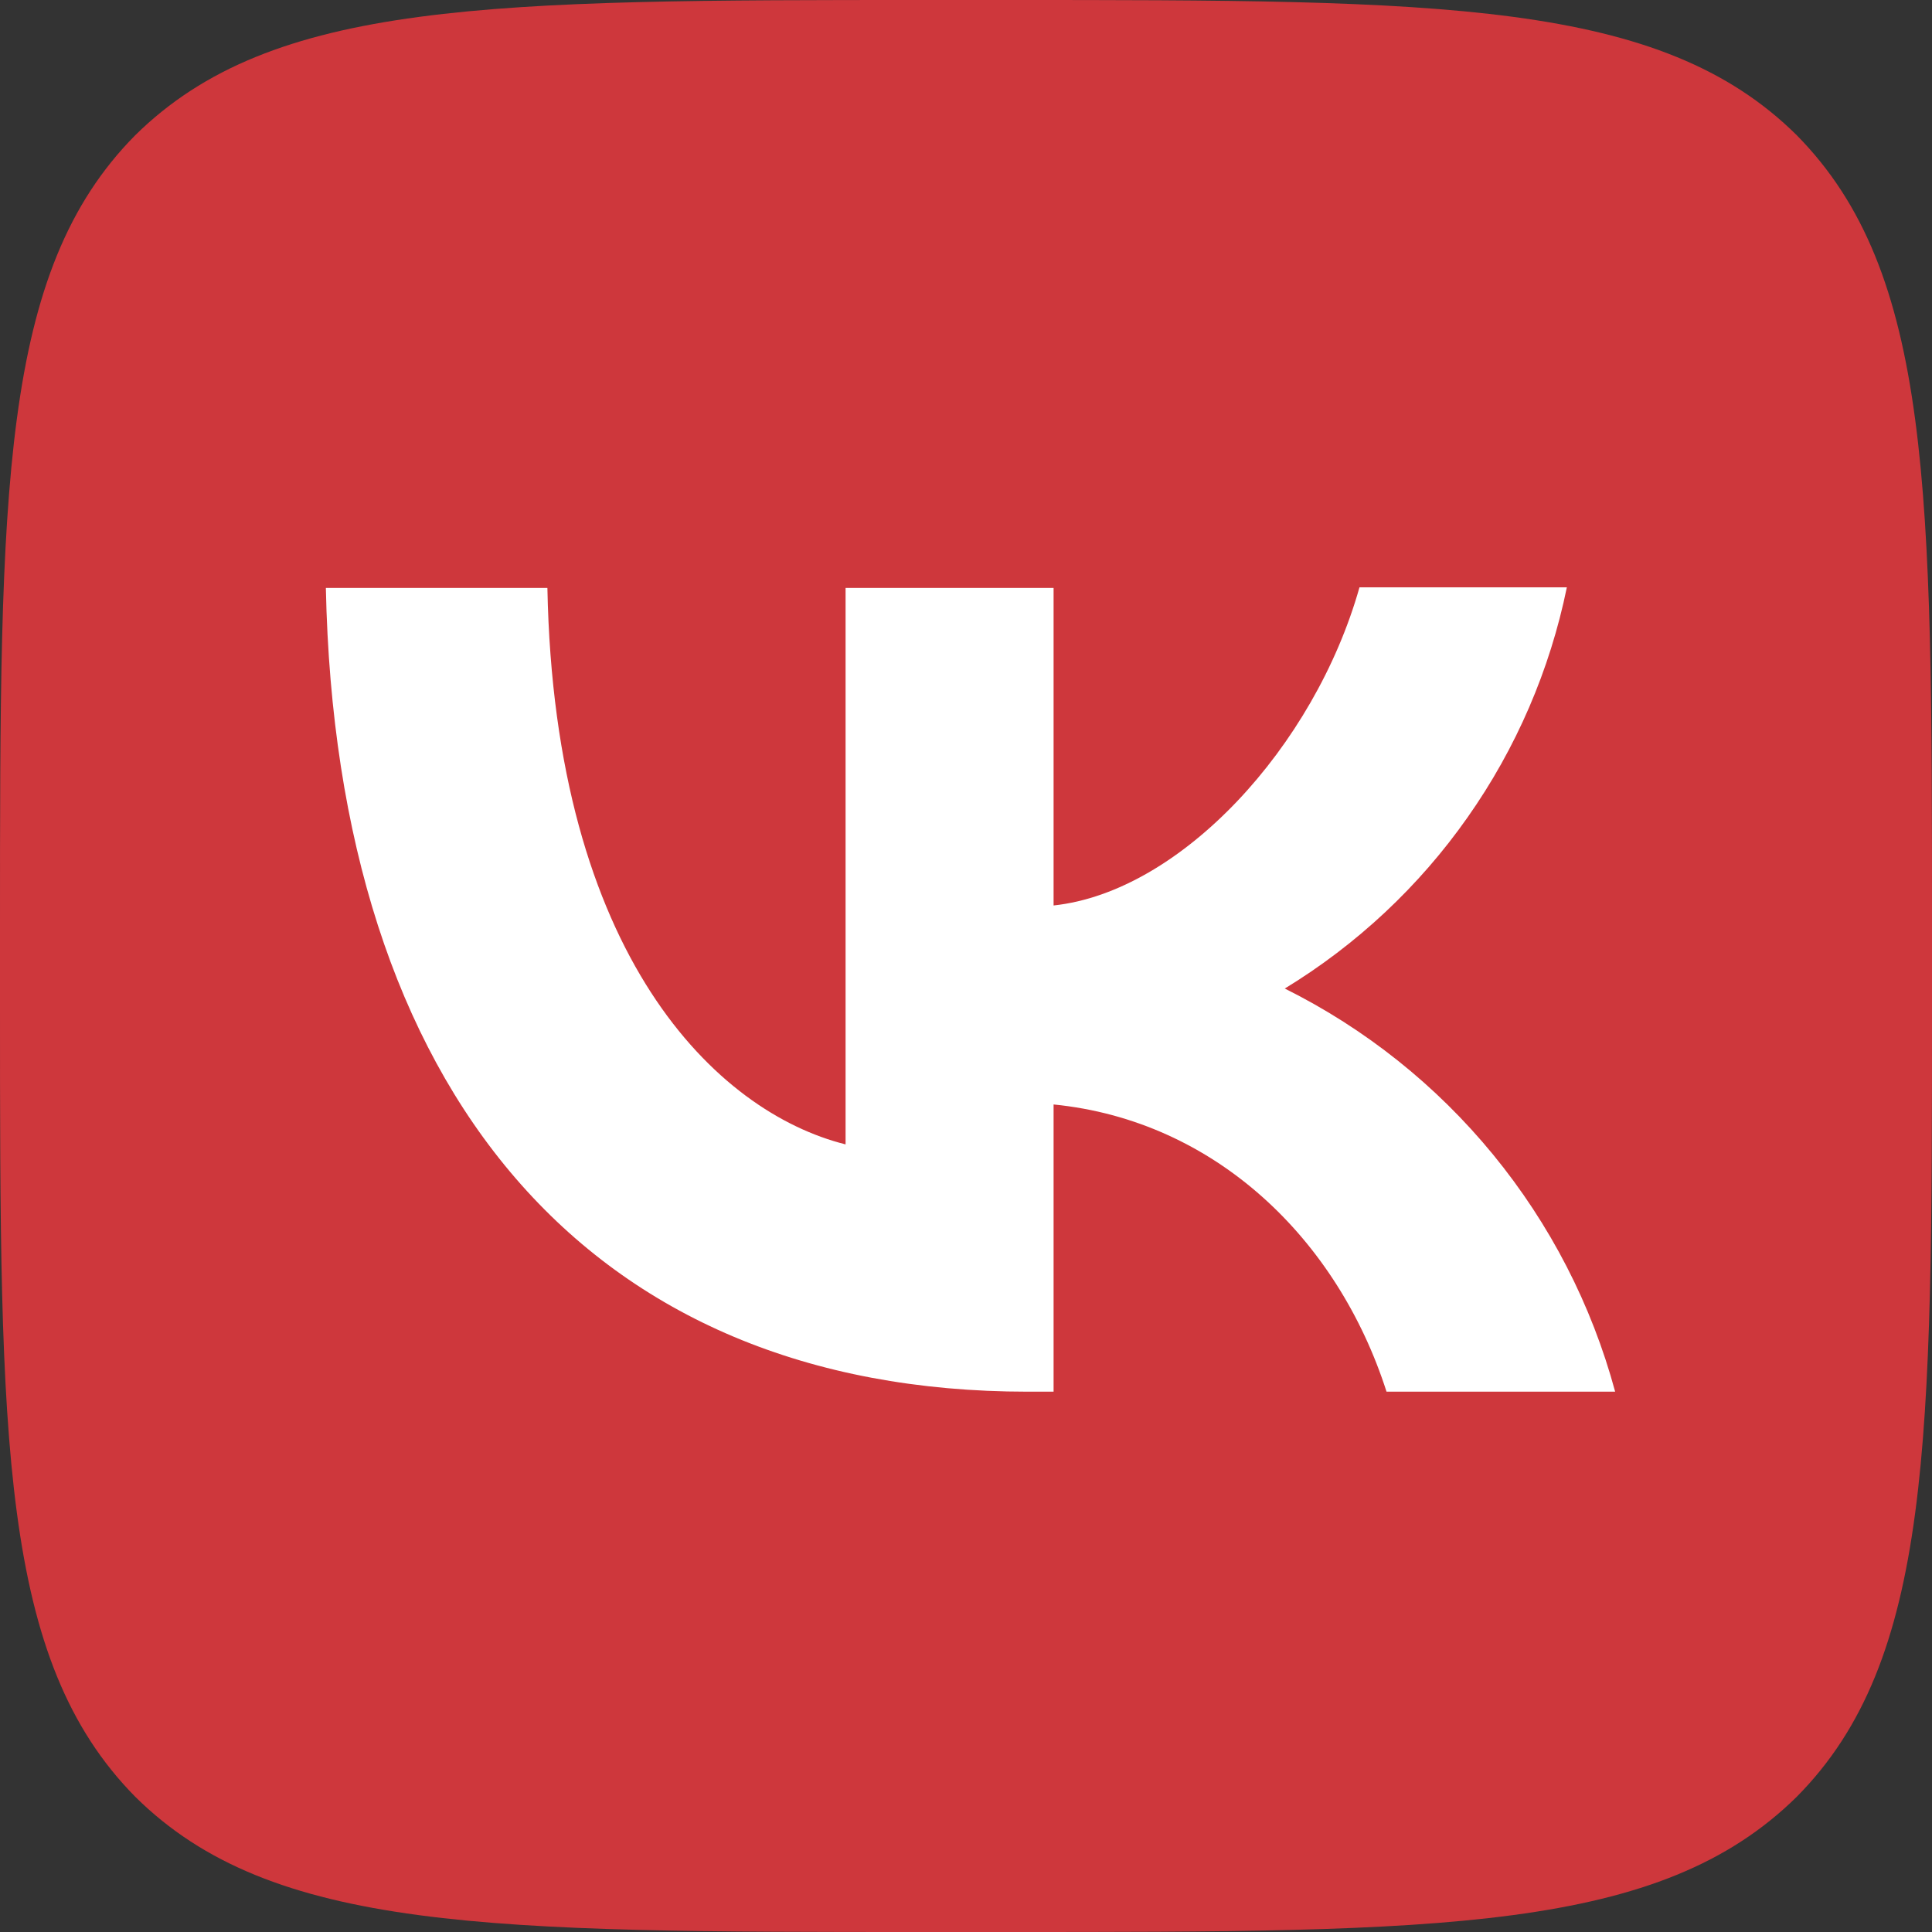 <?xml version="1.0" encoding="UTF-8"?> <svg xmlns="http://www.w3.org/2000/svg" width="30" height="30" viewBox="0 0 30 30" fill="none"><rect x="0" y="0" width="30" height="30" fill="#333333" stroke="none"/> <path d="M0 14.4C0 7.61 0 4.22 2.1 2.1C4.23 0 7.62 0 14.4 0H15.6C22.39 0 25.78 0 27.9 2.1C30 4.23 30 7.62 30 14.4V15.6C30 22.39 30 25.78 27.9 27.9C25.77 30 22.38 30 15.6 30H14.4C7.61 30 4.22 30 2.1 27.9C0 25.77 0 22.38 0 15.6V14.4Z" fill="#CE373C"></path> <path d="M15.96 21.61C9.12 21.61 5.22 16.93 5.06 9.13H8.5C8.61 14.85 11.13 17.27 13.13 17.77V9.13H16.36V14.06C18.33 13.85 20.41 11.6 21.11 9.12H24.33C24.067 10.404 23.543 11.62 22.789 12.691C22.036 13.764 21.069 14.668 19.95 15.35C21.199 15.972 22.302 16.851 23.186 17.93C24.07 19.009 24.716 20.263 25.08 21.61H21.53C20.77 19.24 18.87 17.4 16.36 17.15V21.61H15.97H15.96Z" fill="white"></path> </svg> 